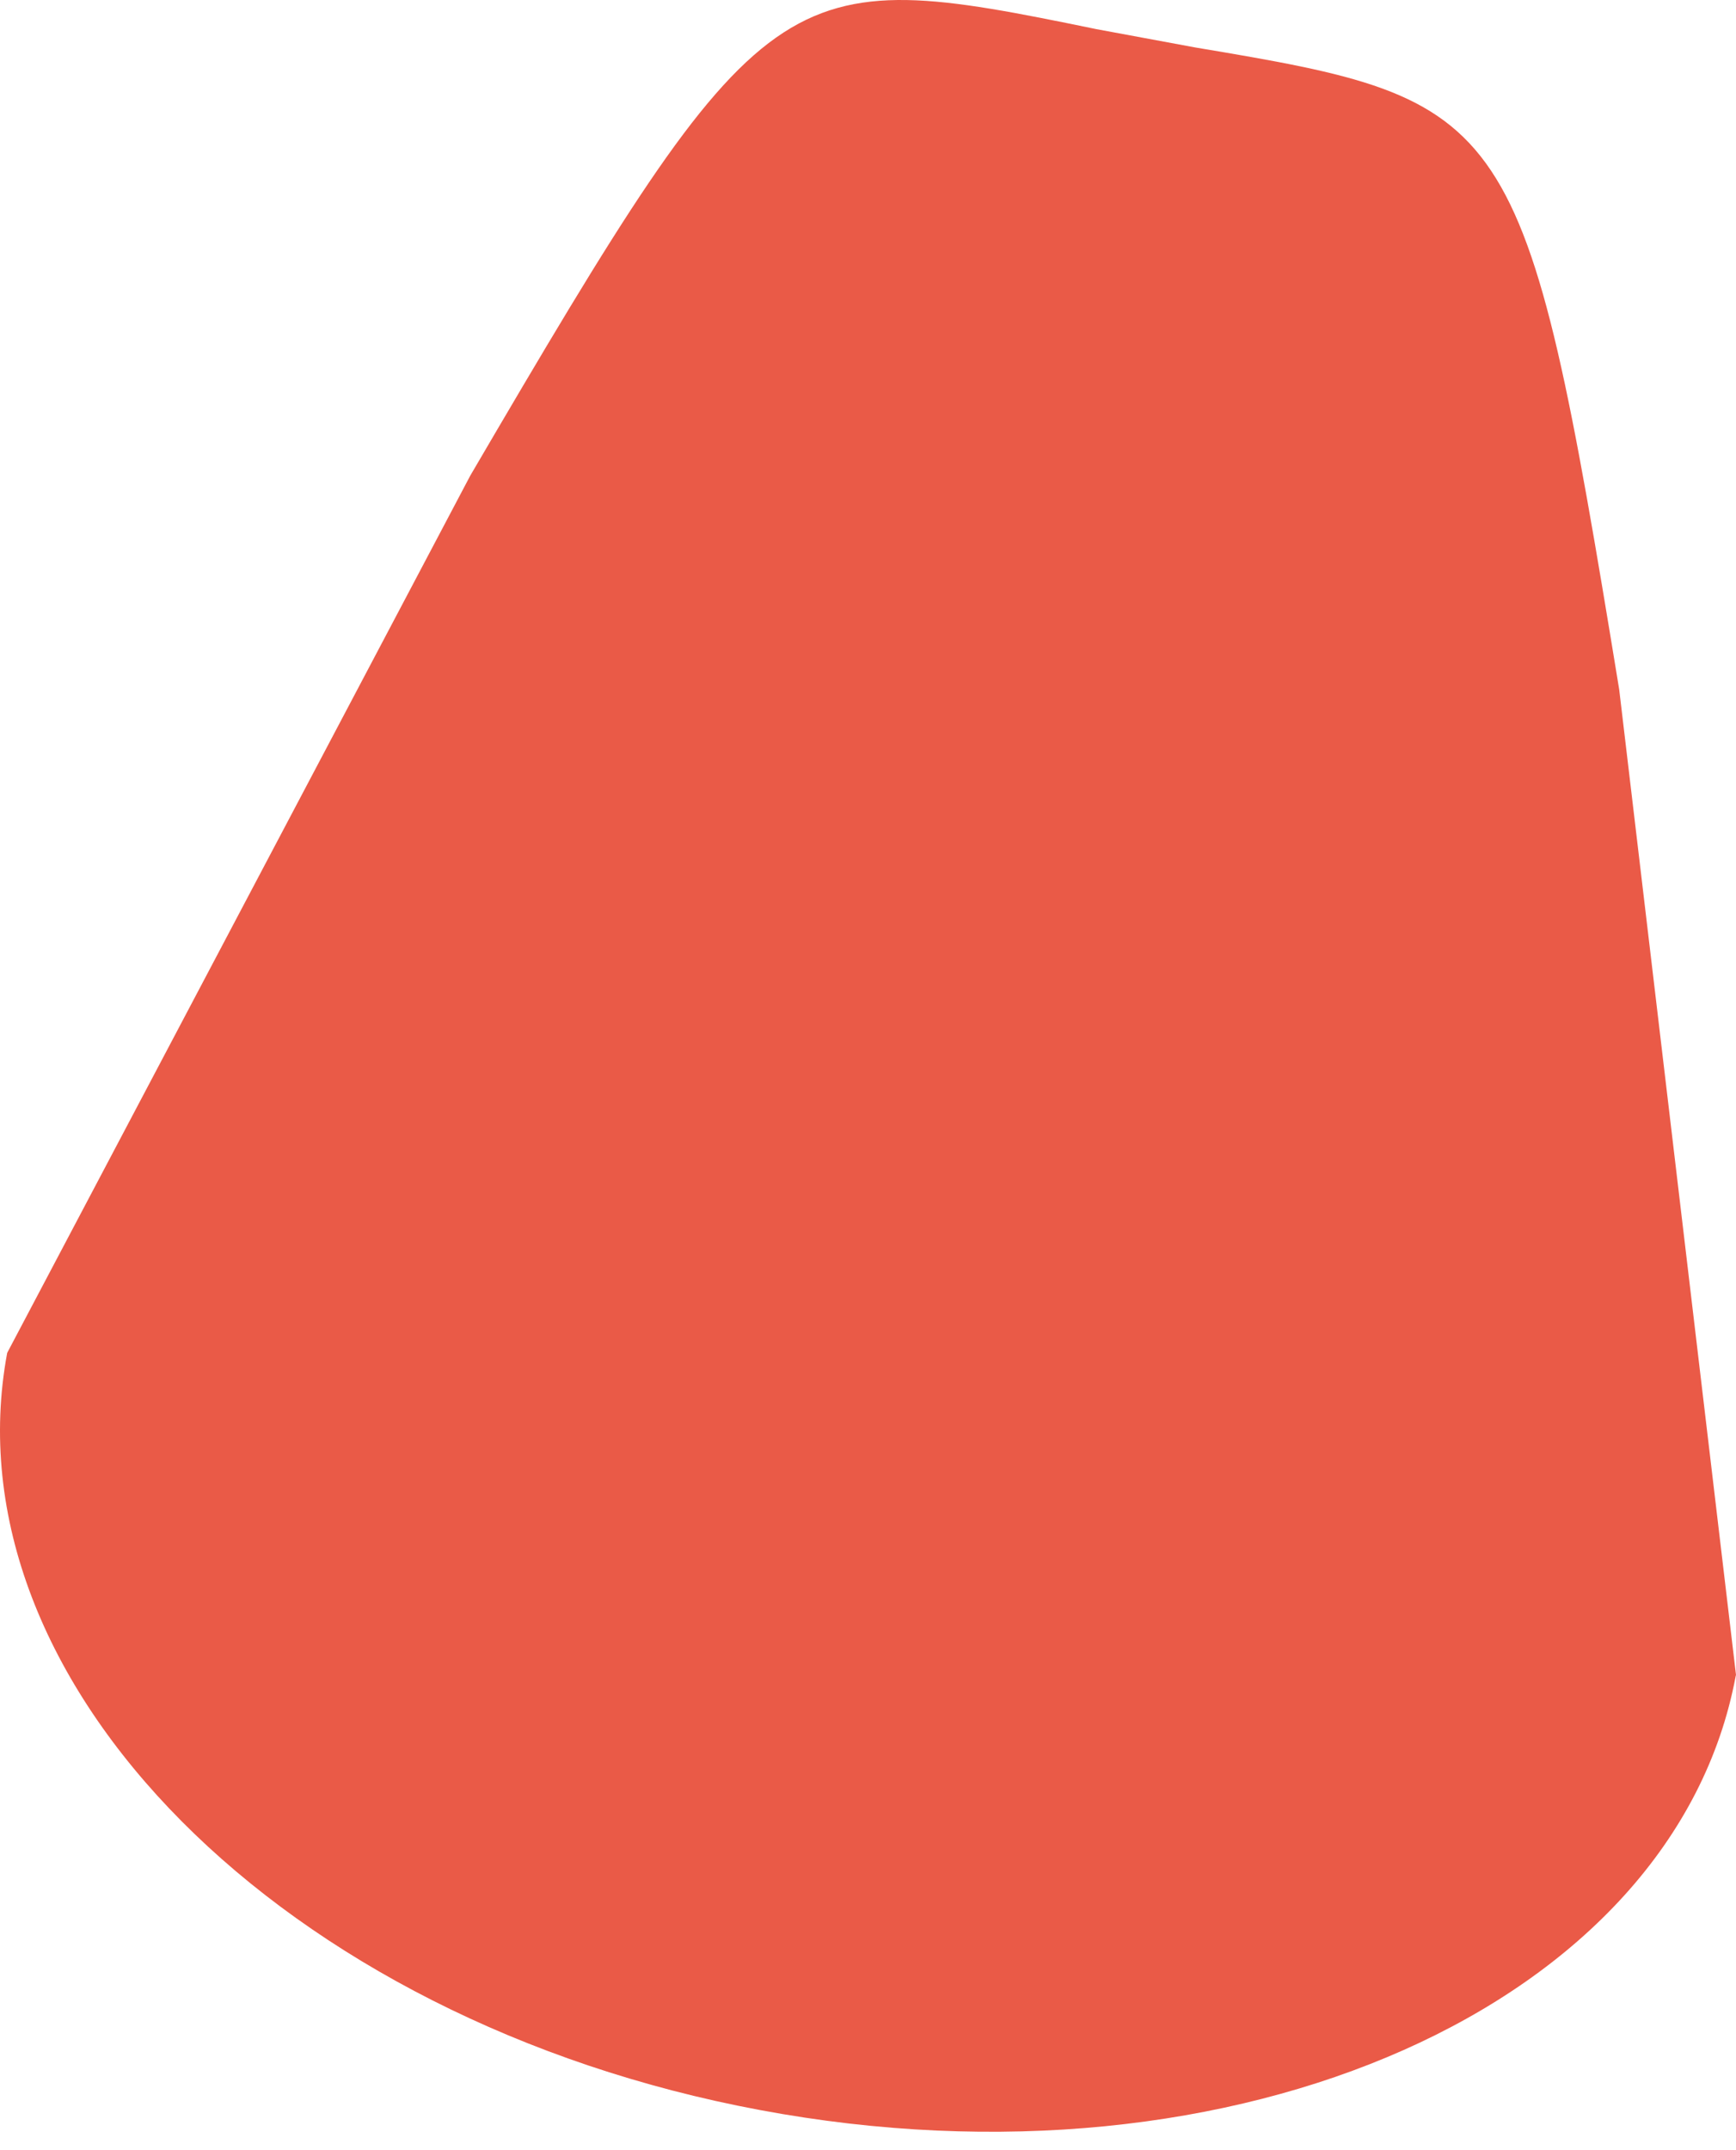 <?xml version="1.0" encoding="UTF-8"?> <svg xmlns="http://www.w3.org/2000/svg" width="21" height="26" viewBox="0 0 21 26" fill="none"> <path d="M20.996 20.269C20.251 24.248 14.965 26.595 9.194 25.515C3.422 24.438 -0.654 20.334 0.087 16.359L5.689 5.751C9.283 -0.389 9.436 -0.434 13.261 0.352L14.459 0.574C18.312 1.218 18.438 1.315 19.587 8.337L21 20.253" fill="#EA5A47"></path> </svg> 
